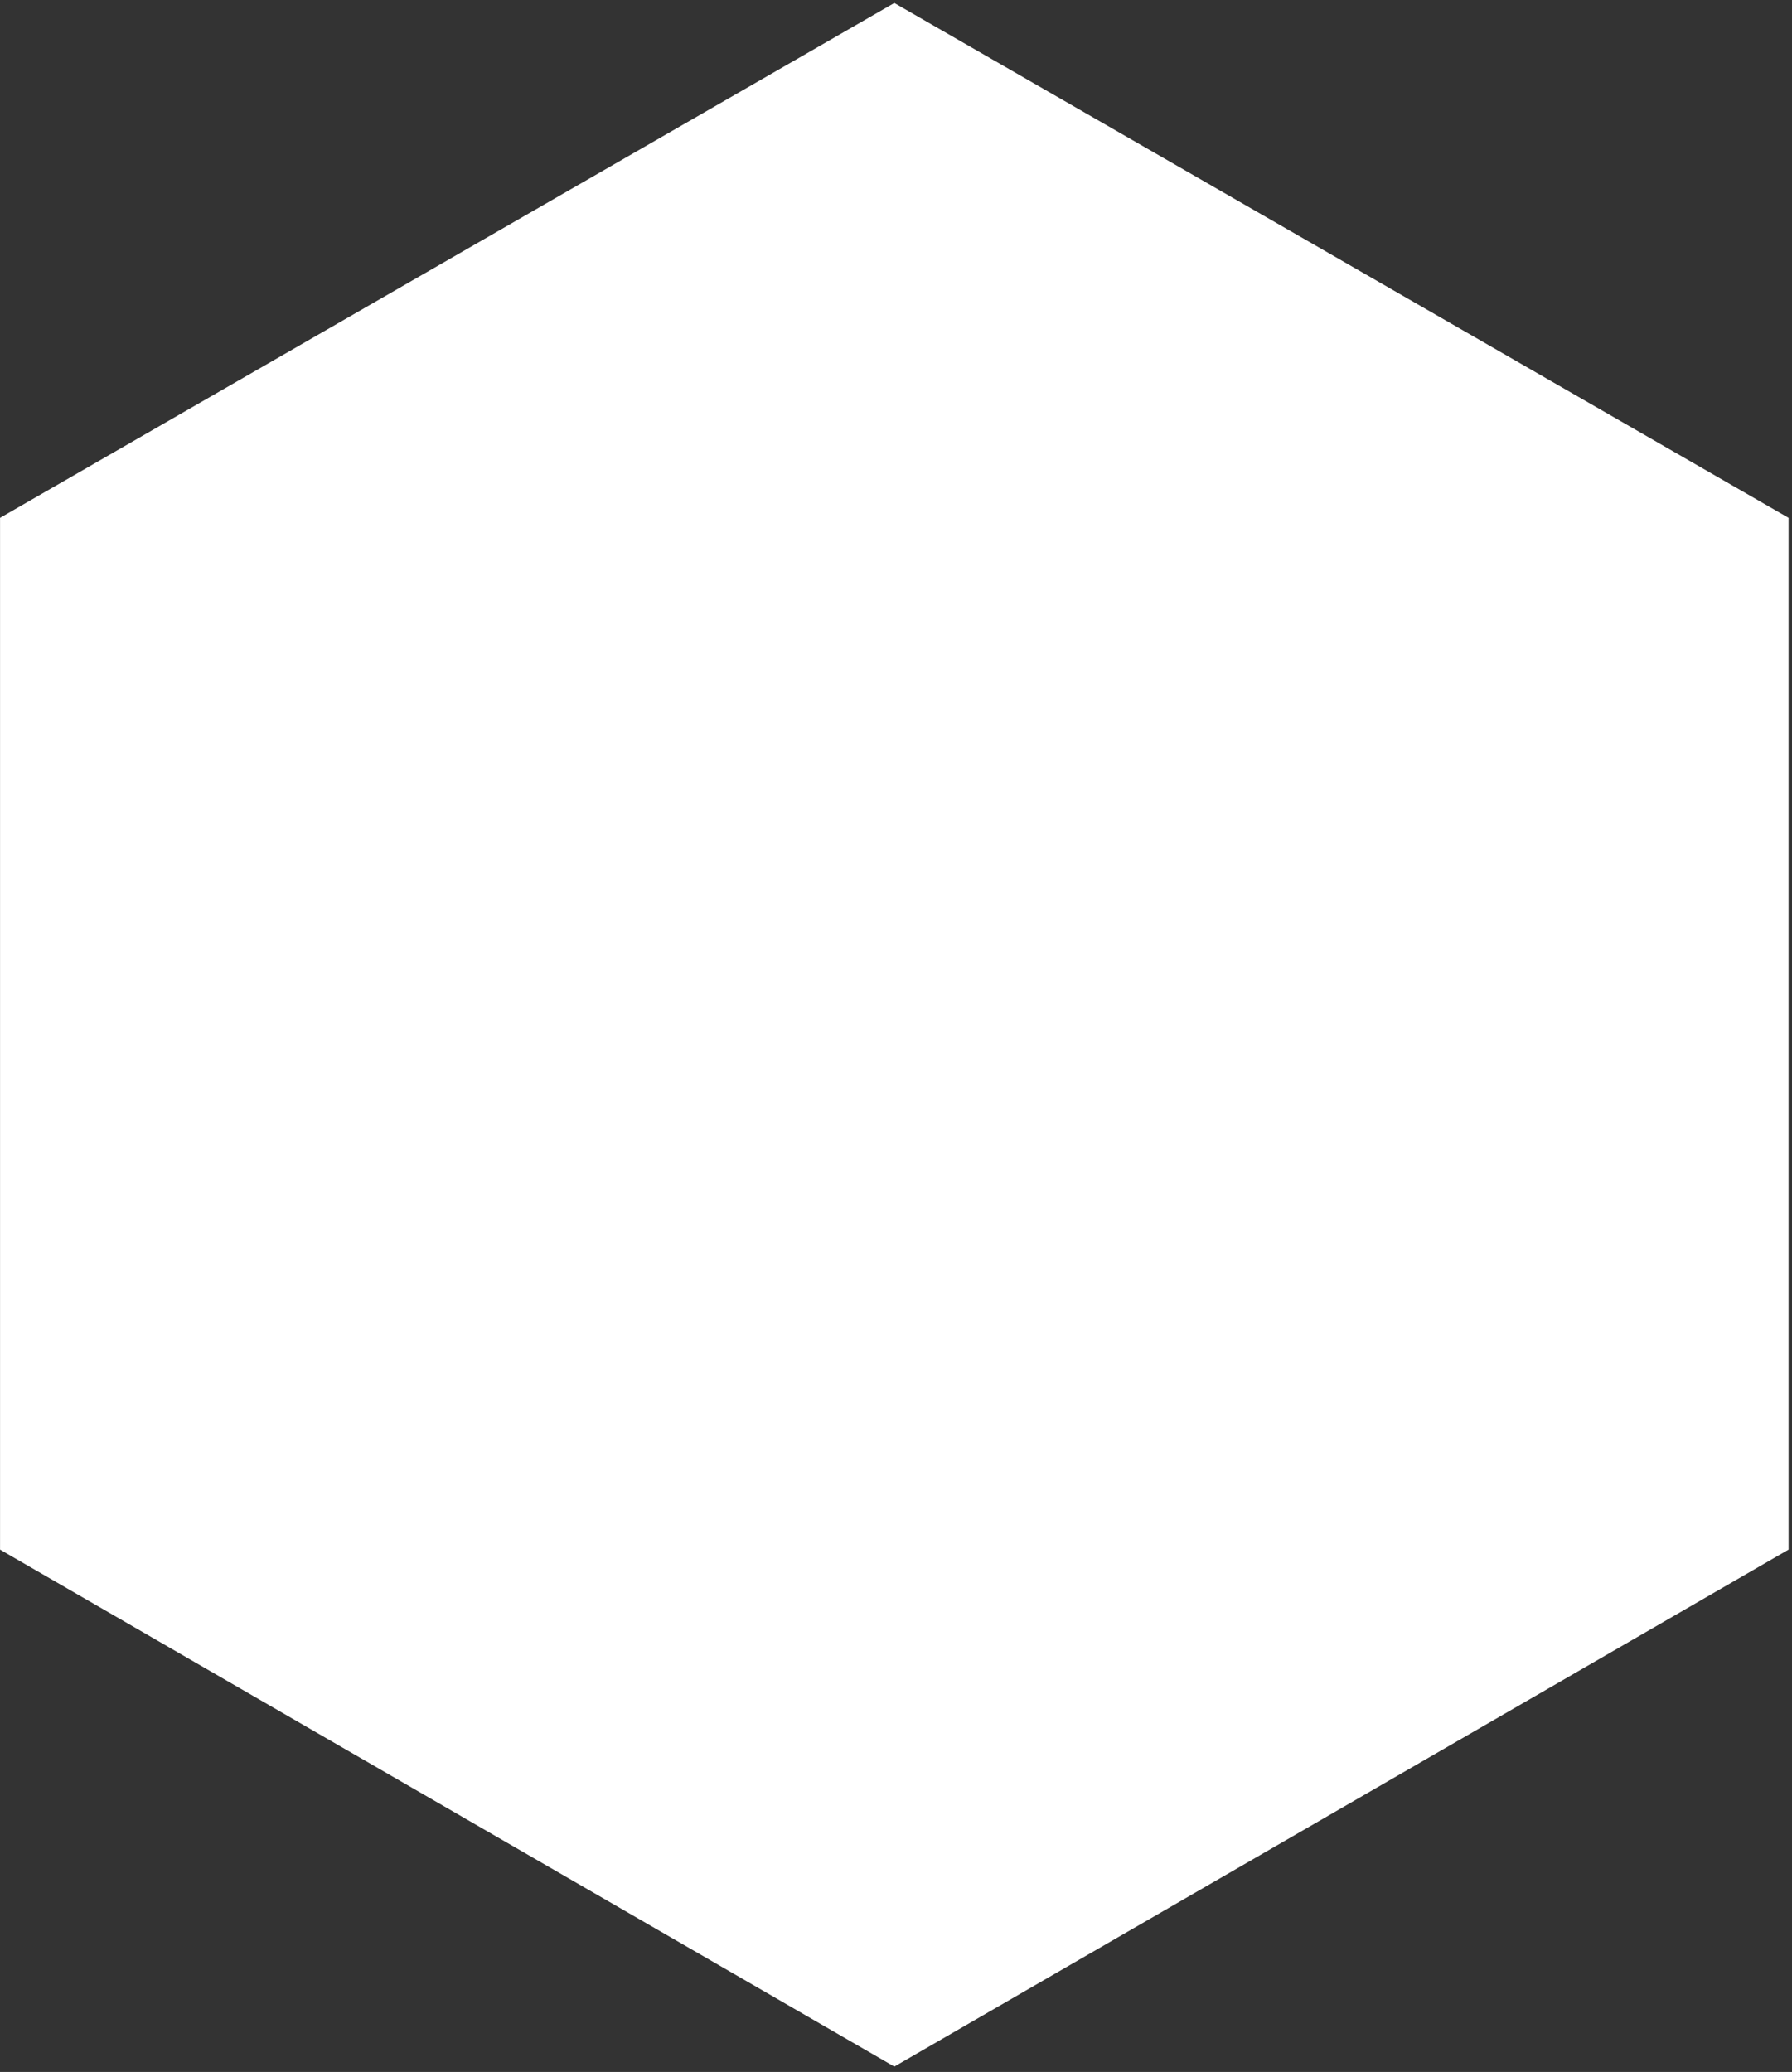 <?xml version="1.0" encoding="UTF-8" standalone="no"?><svg width='327' height='378' viewBox='0 0 327 378' fill='none' xmlns='http://www.w3.org/2000/svg'>
<rect x="0" y="0" width="327" height="378" fill="#333333" stroke="none"/>
<path d='M326.374 94.47V282.708L163.191 377.024L0.008 282.708V94.47L163.191 0.547L326.374 94.47Z' fill='white'/>
</svg>
